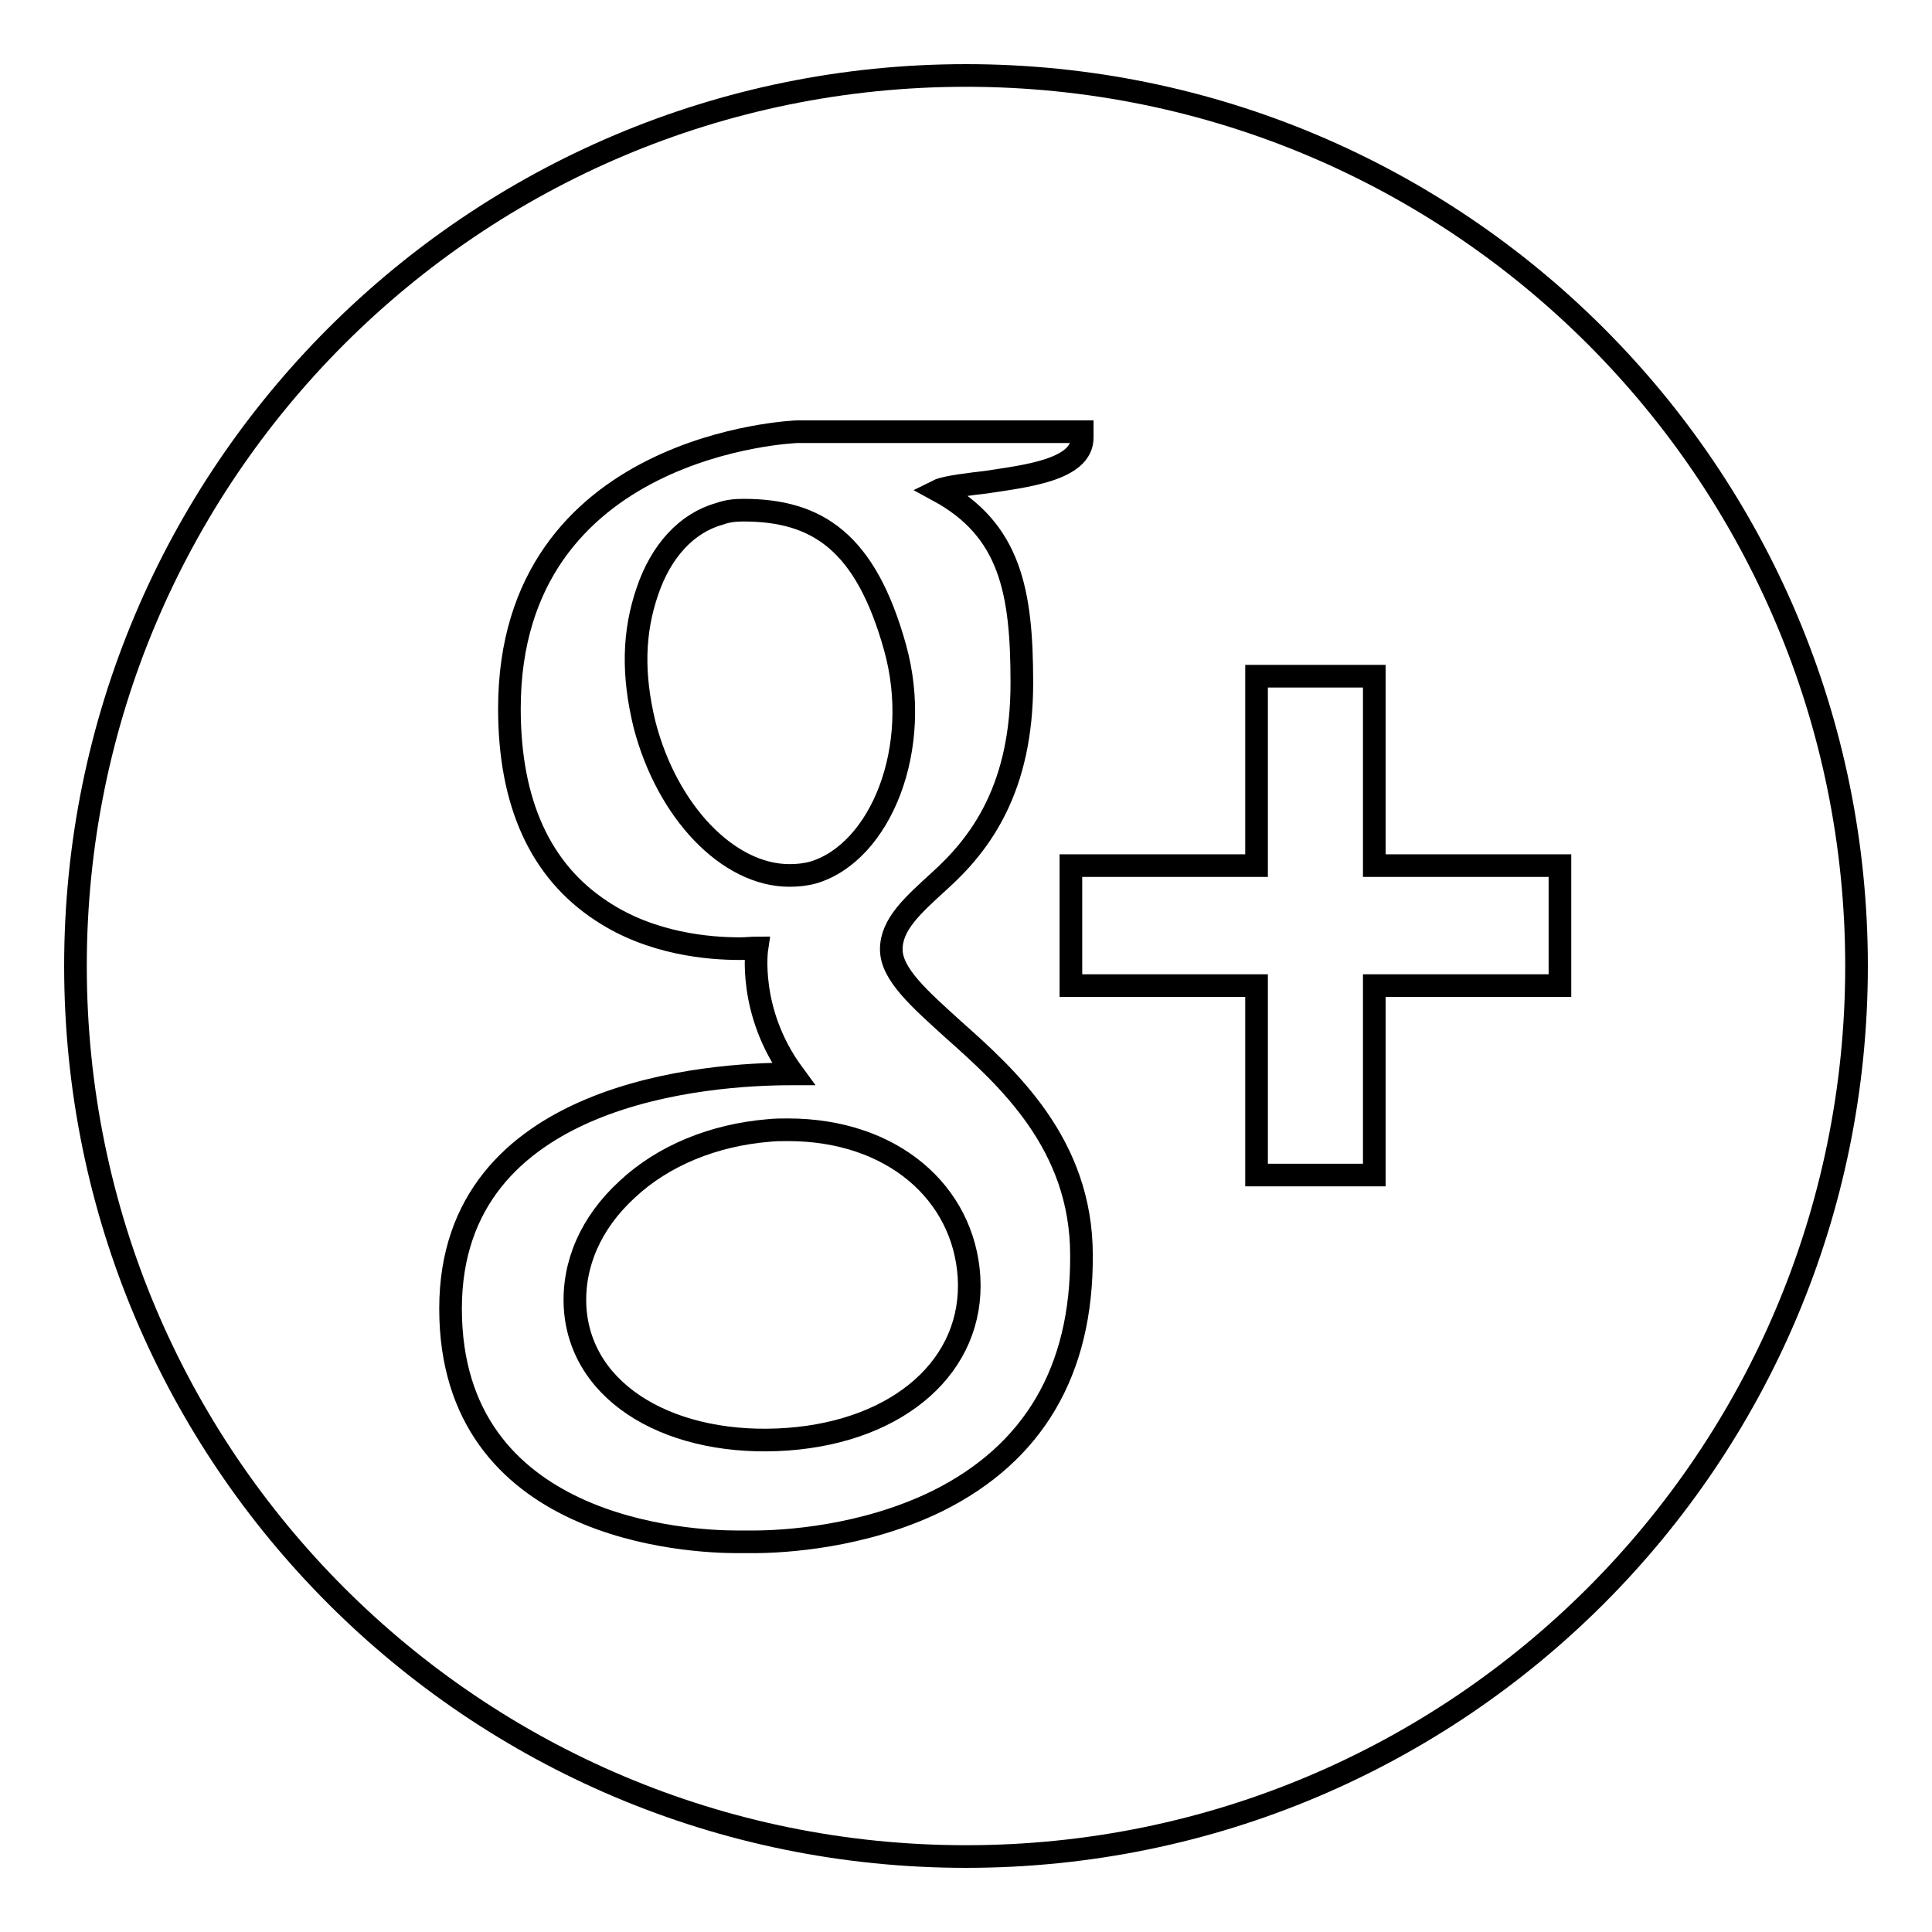 <?xml version="1.0" encoding="utf-8"?>
<!-- Svg Vector Icons : http://www.onlinewebfonts.com/icon -->
<!DOCTYPE svg PUBLIC "-//W3C//DTD SVG 1.1//EN" "http://www.w3.org/Graphics/SVG/1.1/DTD/svg11.dtd">
<svg version="1.1" xmlns="http://www.w3.org/2000/svg" xmlns:xlink="http://www.w3.org/1999/xlink" x="0px" y="0px" viewBox="0 0 256 256" enable-background="new 0 0 256 256" xml:space="preserve">
<g><g><path stroke-width="3" fill-opacity="0" stroke="#000000"  d="M128,10C62.8,10,10,62.8,10,128c0,65.2,52.8,118,118,118c65.2,0,118-52.8,118-118C246,62.8,193.2,10,128,10z M124.2,198.9c-9.8,4.8-20.3,5.4-24.4,5.4c-0.8,0-1.2,0-1.3,0c0,0-0.3,0-0.8,0c-6.4,0-38-1.5-38-30.9c0-28.9,34.5-31.1,45.1-31.1h0.3c-6.1-8.3-4.8-16.7-4.8-16.7c-0.6,0-1.3,0.1-2.3,0.1c-4,0-11.7-0.6-18.3-5c-8.1-5.3-12.2-14.3-12.2-26.8c0-35.2,37.8-36.7,38.2-36.7h37.7V58c0,4.3-7.6,5.1-12.8,5.9c-1.7,0.2-5.3,0.6-6.3,1.1c9.6,5.2,11.1,13.4,11.1,25.5c0,13.8-5.3,21.2-11,26.3c-3.5,3.2-6.3,5.7-6.3,9c0,3.3,3.8,6.6,8.2,10.6c7.2,6.4,17,15.2,17,29.9C143.4,181.7,136.9,192.6,124.2,198.9z M206.7,130.6h-24.6v25.1h-15.6v-25.1h-24.6v-15.9h24.6V89.6h15.6v25.1h24.6V130.6z"/><path stroke-width="3" fill-opacity="0" stroke="#000000"  d="M104.4,149.7c-0.8,0-1.7,0-2.6,0.1c-7.2,0.6-13.9,3.3-18.7,7.8c-4.8,4.4-7.2,9.9-6.9,15.6c0.7,11.7,13.1,18.6,28.2,17.5c14.8-1.1,24.7-9.8,24-21.5C127.7,158.1,118.3,149.7,104.4,149.7z"/><path stroke-width="3" fill-opacity="0" stroke="#000000"  d="M118.6,85.8c-3.9-14-10.3-18.2-20.1-18.2c-1.1,0-2.1,0.1-3.2,0.5c-4.3,1.2-7.7,4.9-9.5,10.2c-1.9,5.5-2,11.1-0.4,17.7c3,11.6,11.1,20,19.2,20c1.1,0,2.1-0.1,3.2-0.4C116.7,112.9,122.3,99.1,118.6,85.8z"/></g></g>
</svg>